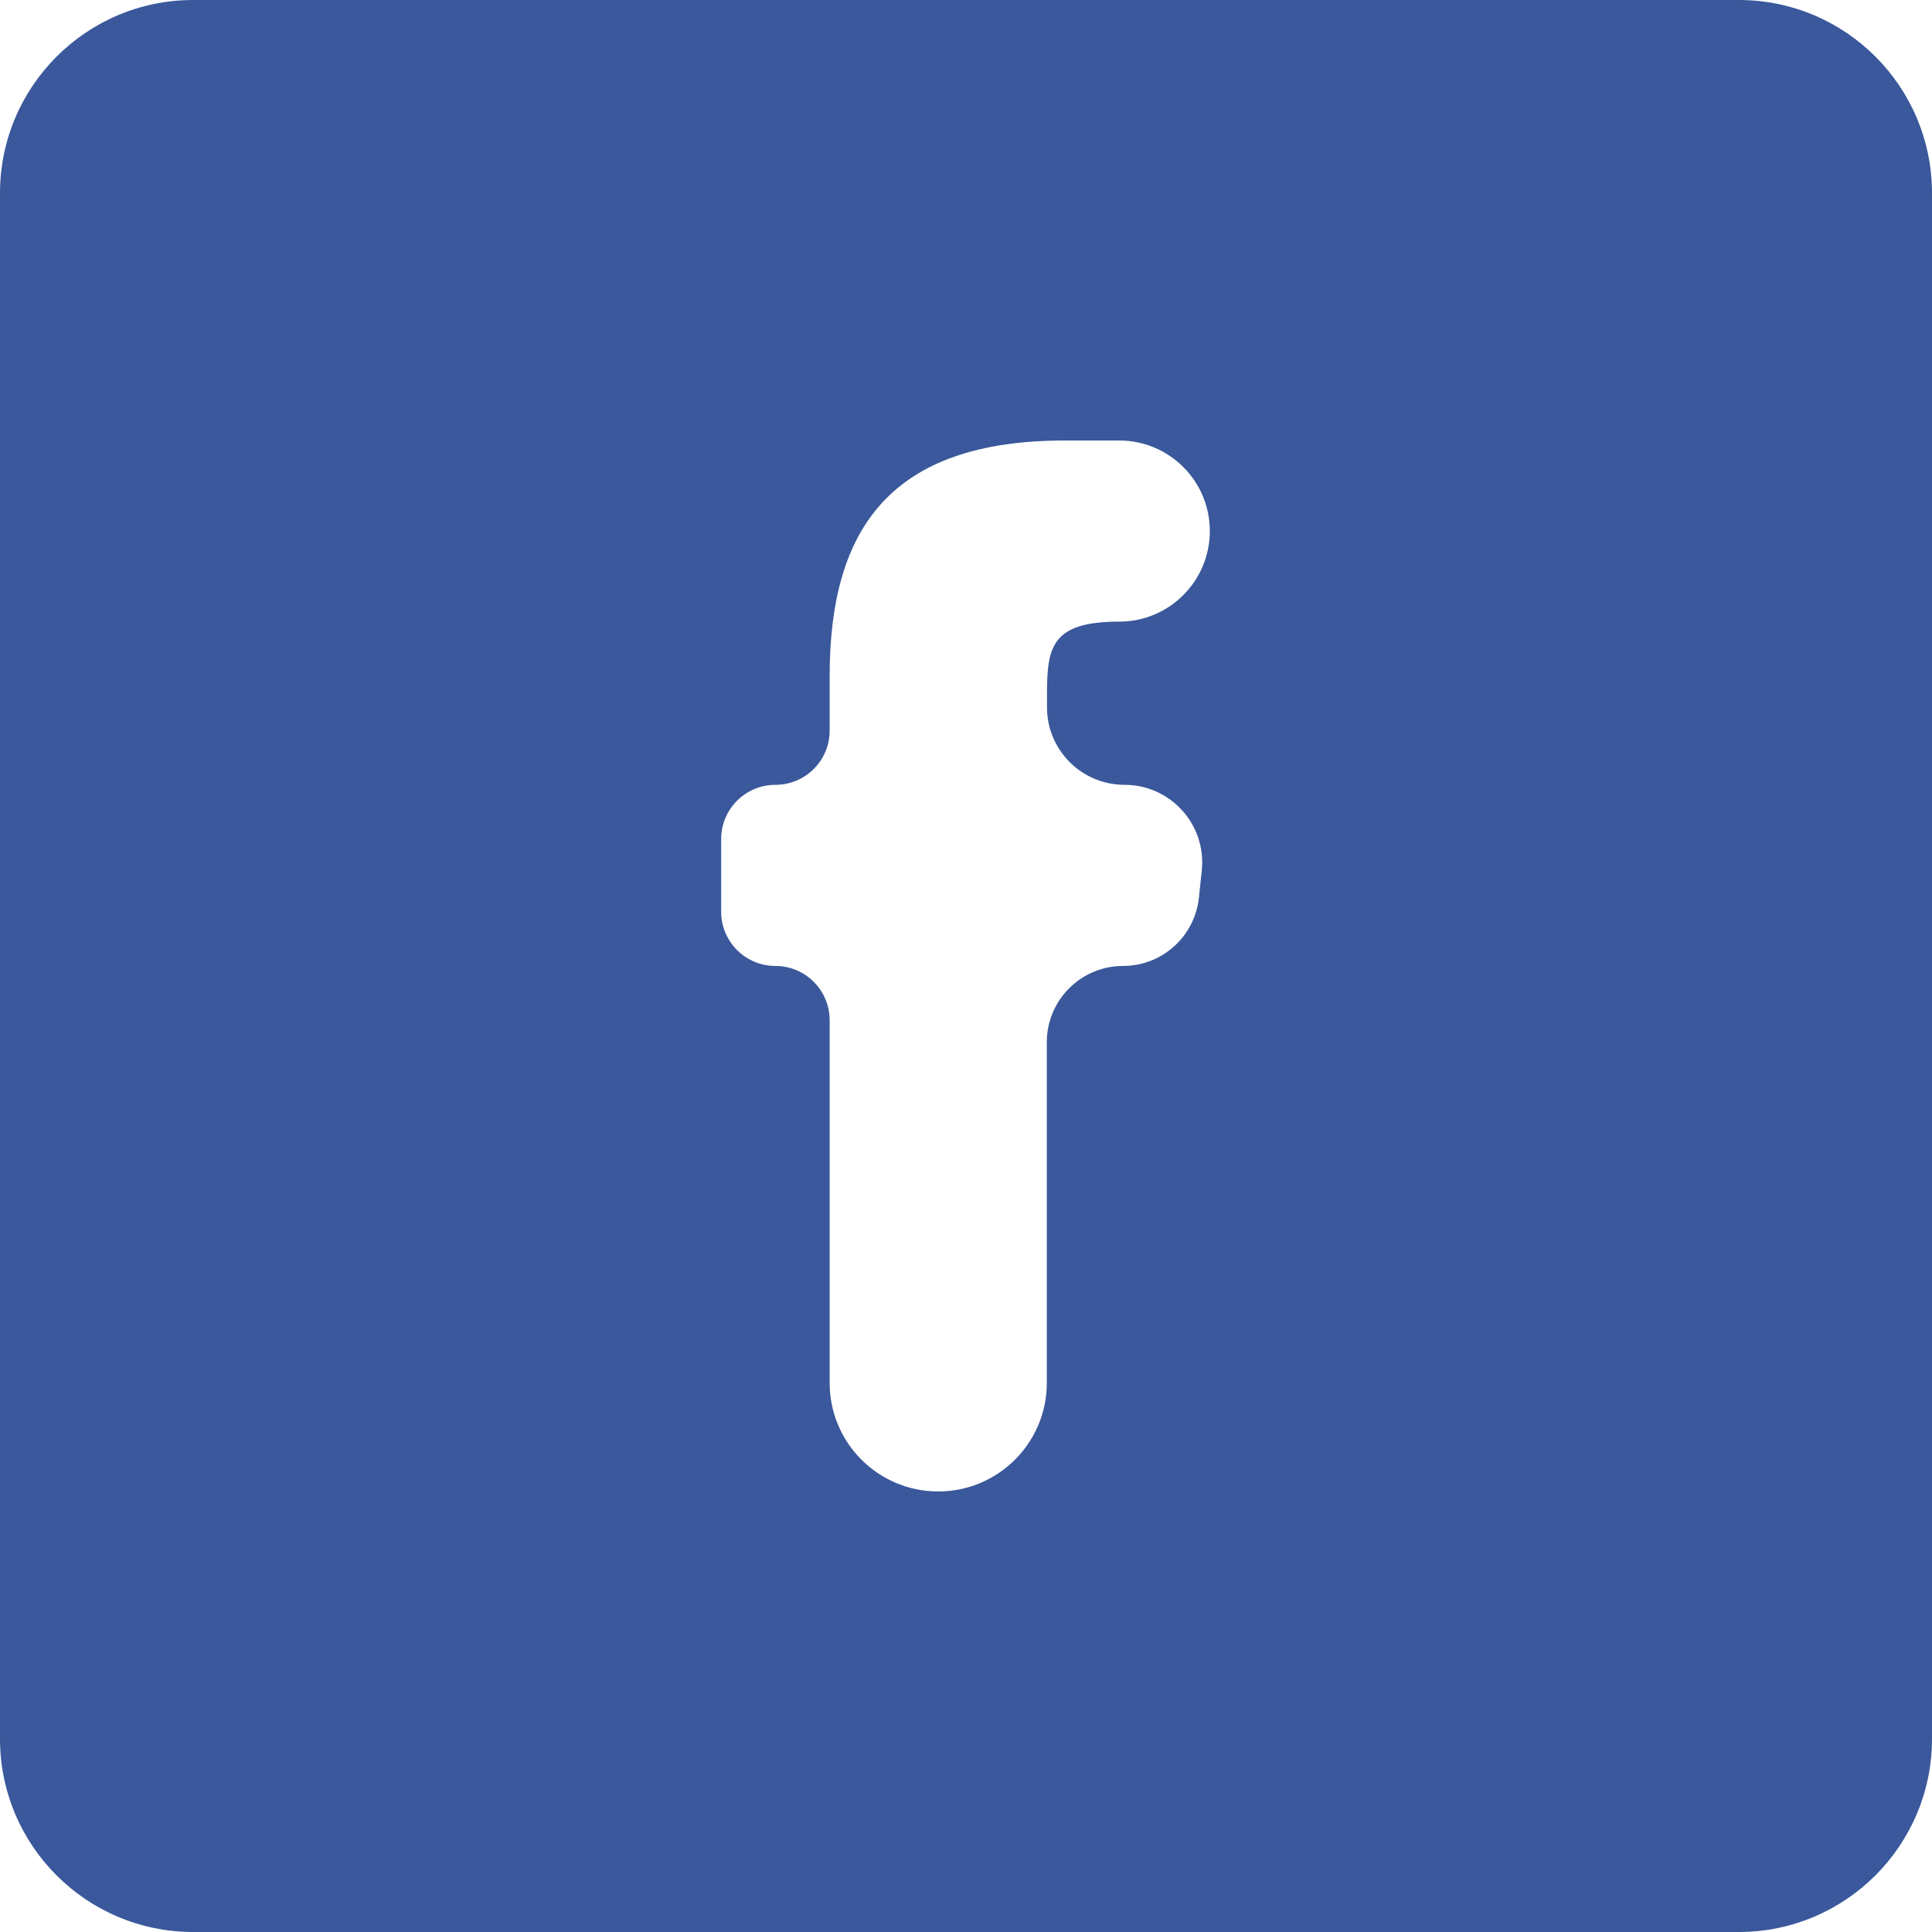 <svg width="40" height="40" viewBox="0 0 40 40" fill="none" xmlns="http://www.w3.org/2000/svg">
<path fill-rule="evenodd" clip-rule="evenodd" d="M17.177 28.631C17.177 29.873 18.183 30.879 19.425 30.879C20.666 30.879 21.673 29.873 21.673 28.631V21.578C21.673 20.706 22.38 19.999 23.252 19.999C24.059 19.999 24.737 19.389 24.822 18.586L24.881 18.025C24.982 17.076 24.238 16.249 23.283 16.249C22.394 16.249 21.674 15.528 21.677 14.639L21.677 14.372C21.677 13.395 21.771 12.87 23.173 12.87C24.209 12.87 25.048 12.03 25.048 10.995C25.048 9.96 24.209 9.12 23.173 9.12H22.048C18.445 9.12 17.177 10.939 17.177 13.998V15.126C17.177 15.747 16.674 16.249 16.054 16.249C15.434 16.249 14.931 16.752 14.931 17.372V18.876C14.931 19.497 15.434 19.999 16.054 19.999C16.674 19.999 17.177 20.502 17.177 21.122V28.631ZM0 4C0 1.791 1.791 0 4 0H36C38.209 0 40 1.791 40 4V36C40 38.209 38.209 40 36 40H4C1.791 40 0 38.209 0 36V4Z" fill="#3A589B"/>
</svg>
